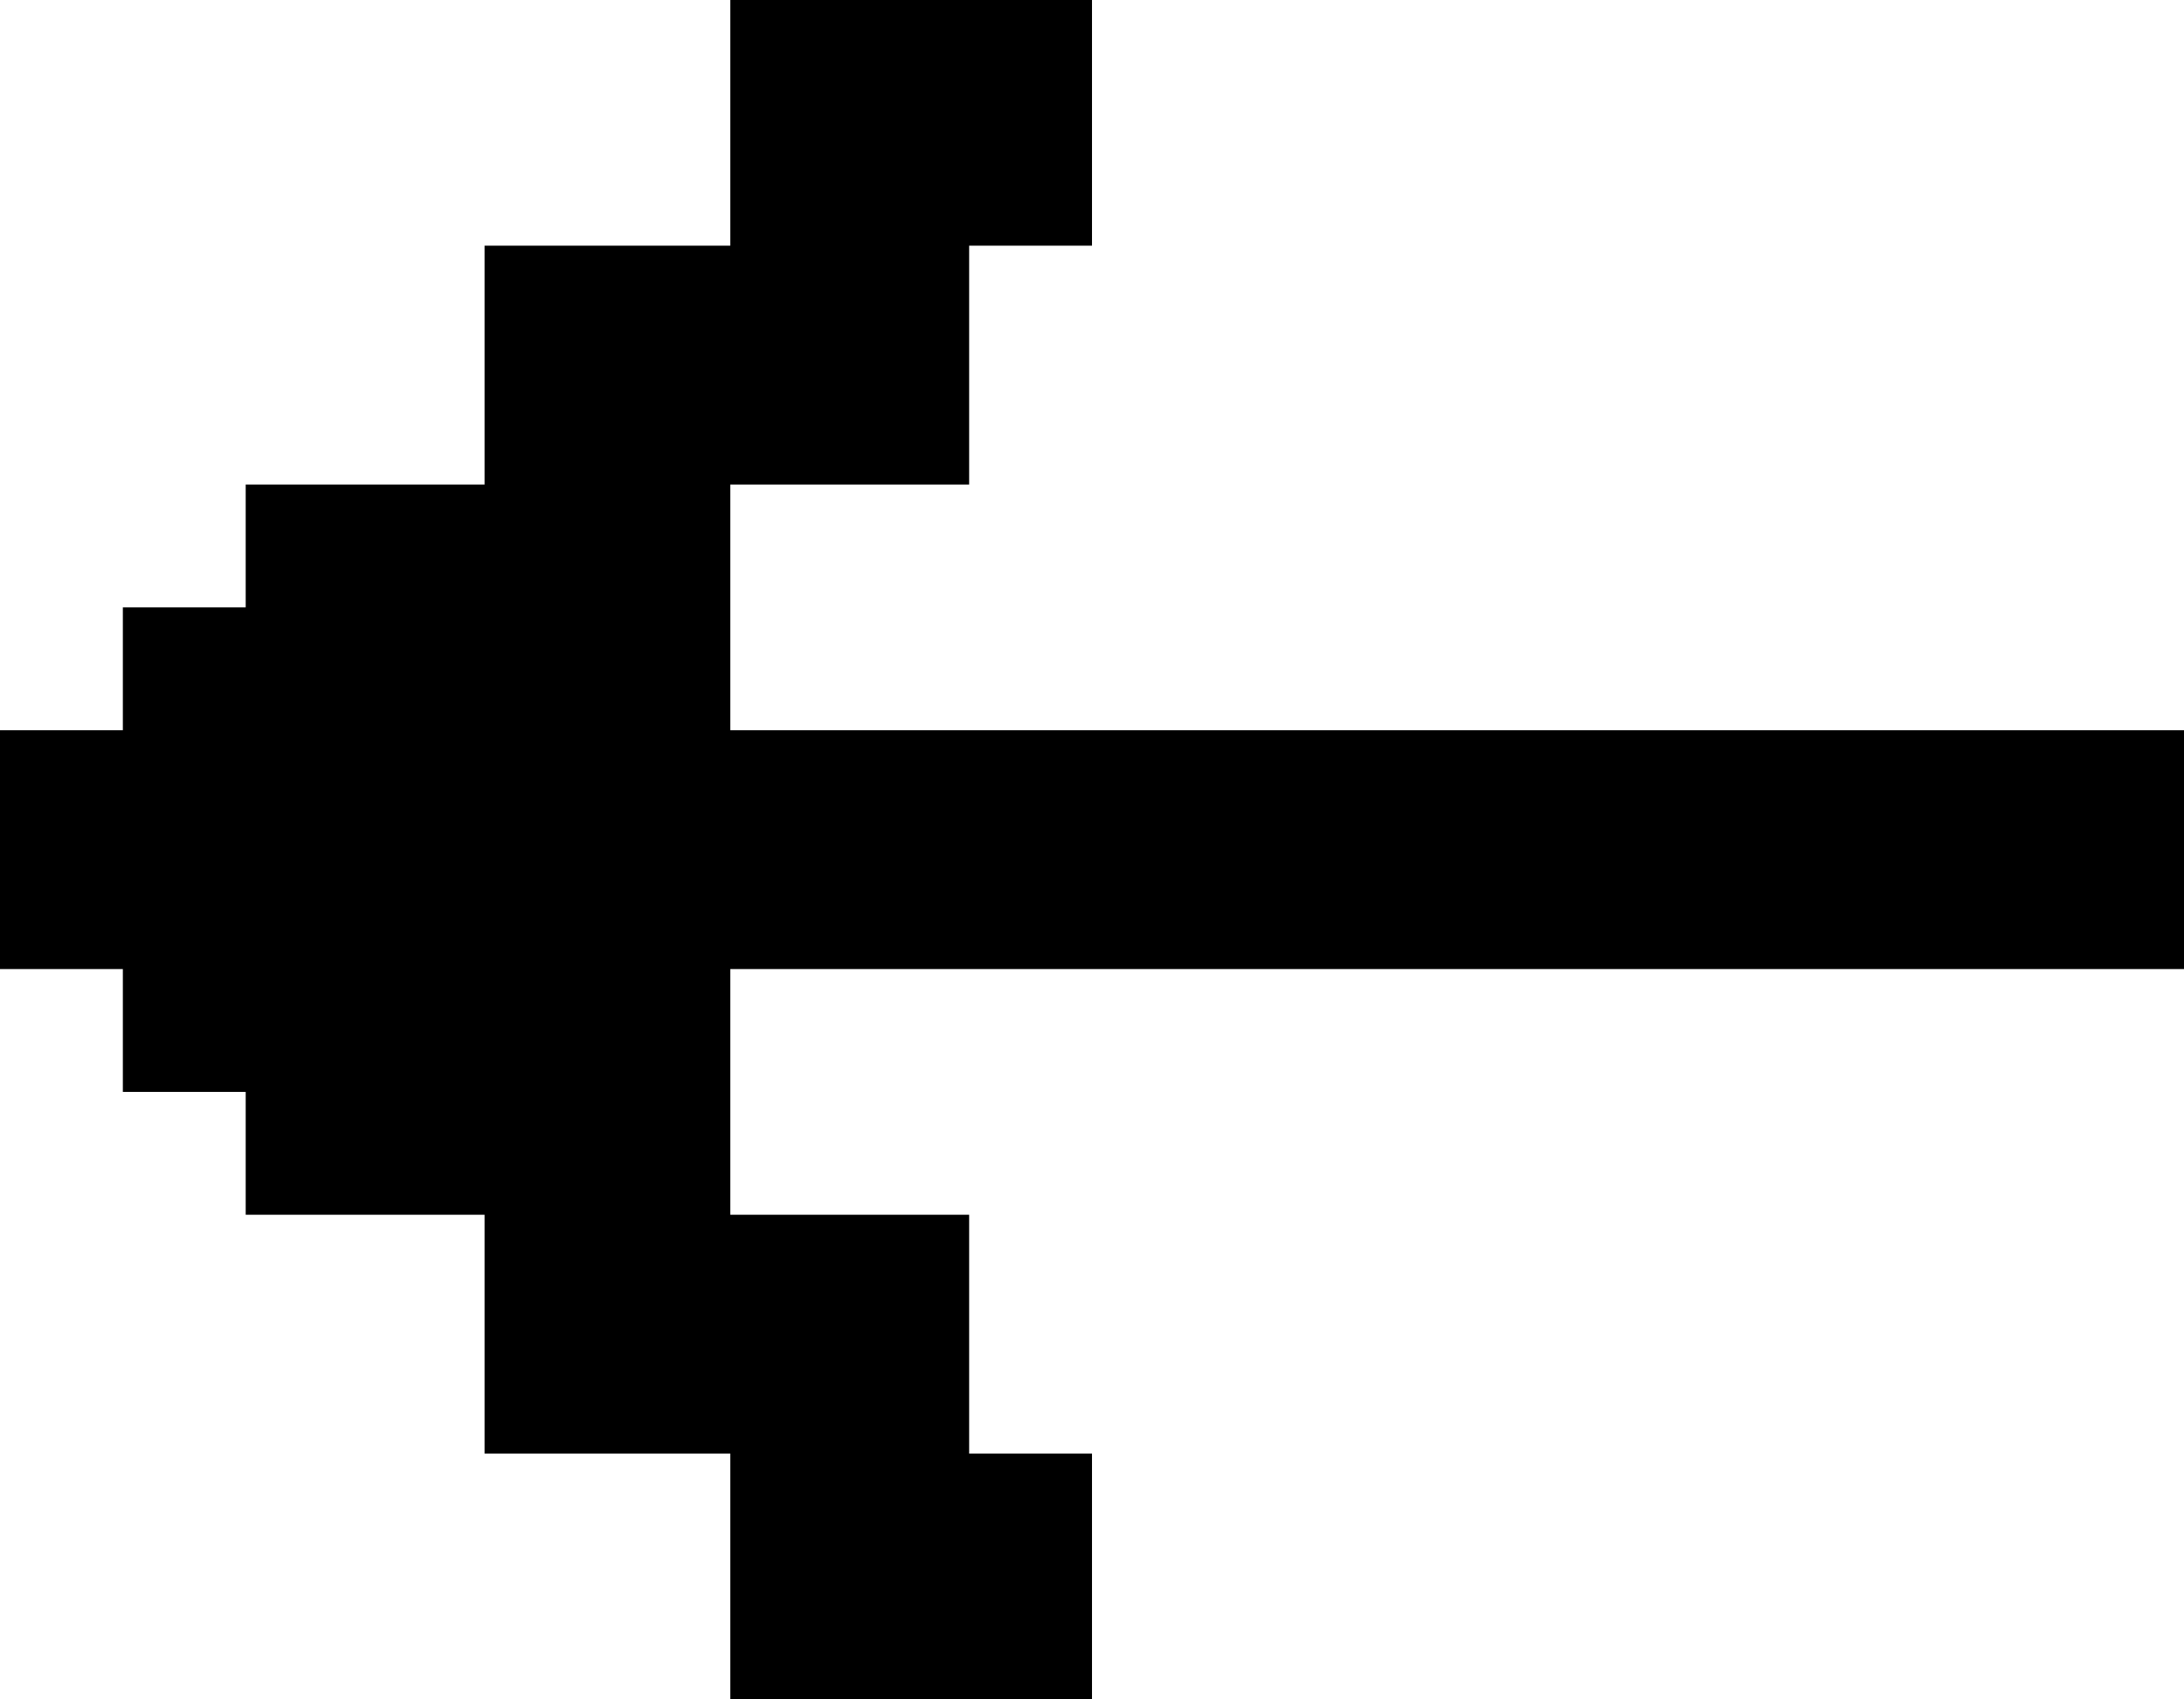 <svg data-name="Layer 1" xmlns="http://www.w3.org/2000/svg" viewBox="0 0 32 24.9"><path d="M16 0h-5.3v3.6H7.1v3.5H3.6v1.8H1.8v1.8H0v3.5h1.8V16h1.8v1.8h3.5v3.5h3.6v3.6H16v-3.6h-1.8v-3.5h-3.5v-3.6H32v-3.5H10.7V7.1h3.5V3.6H16V0z"/></svg>